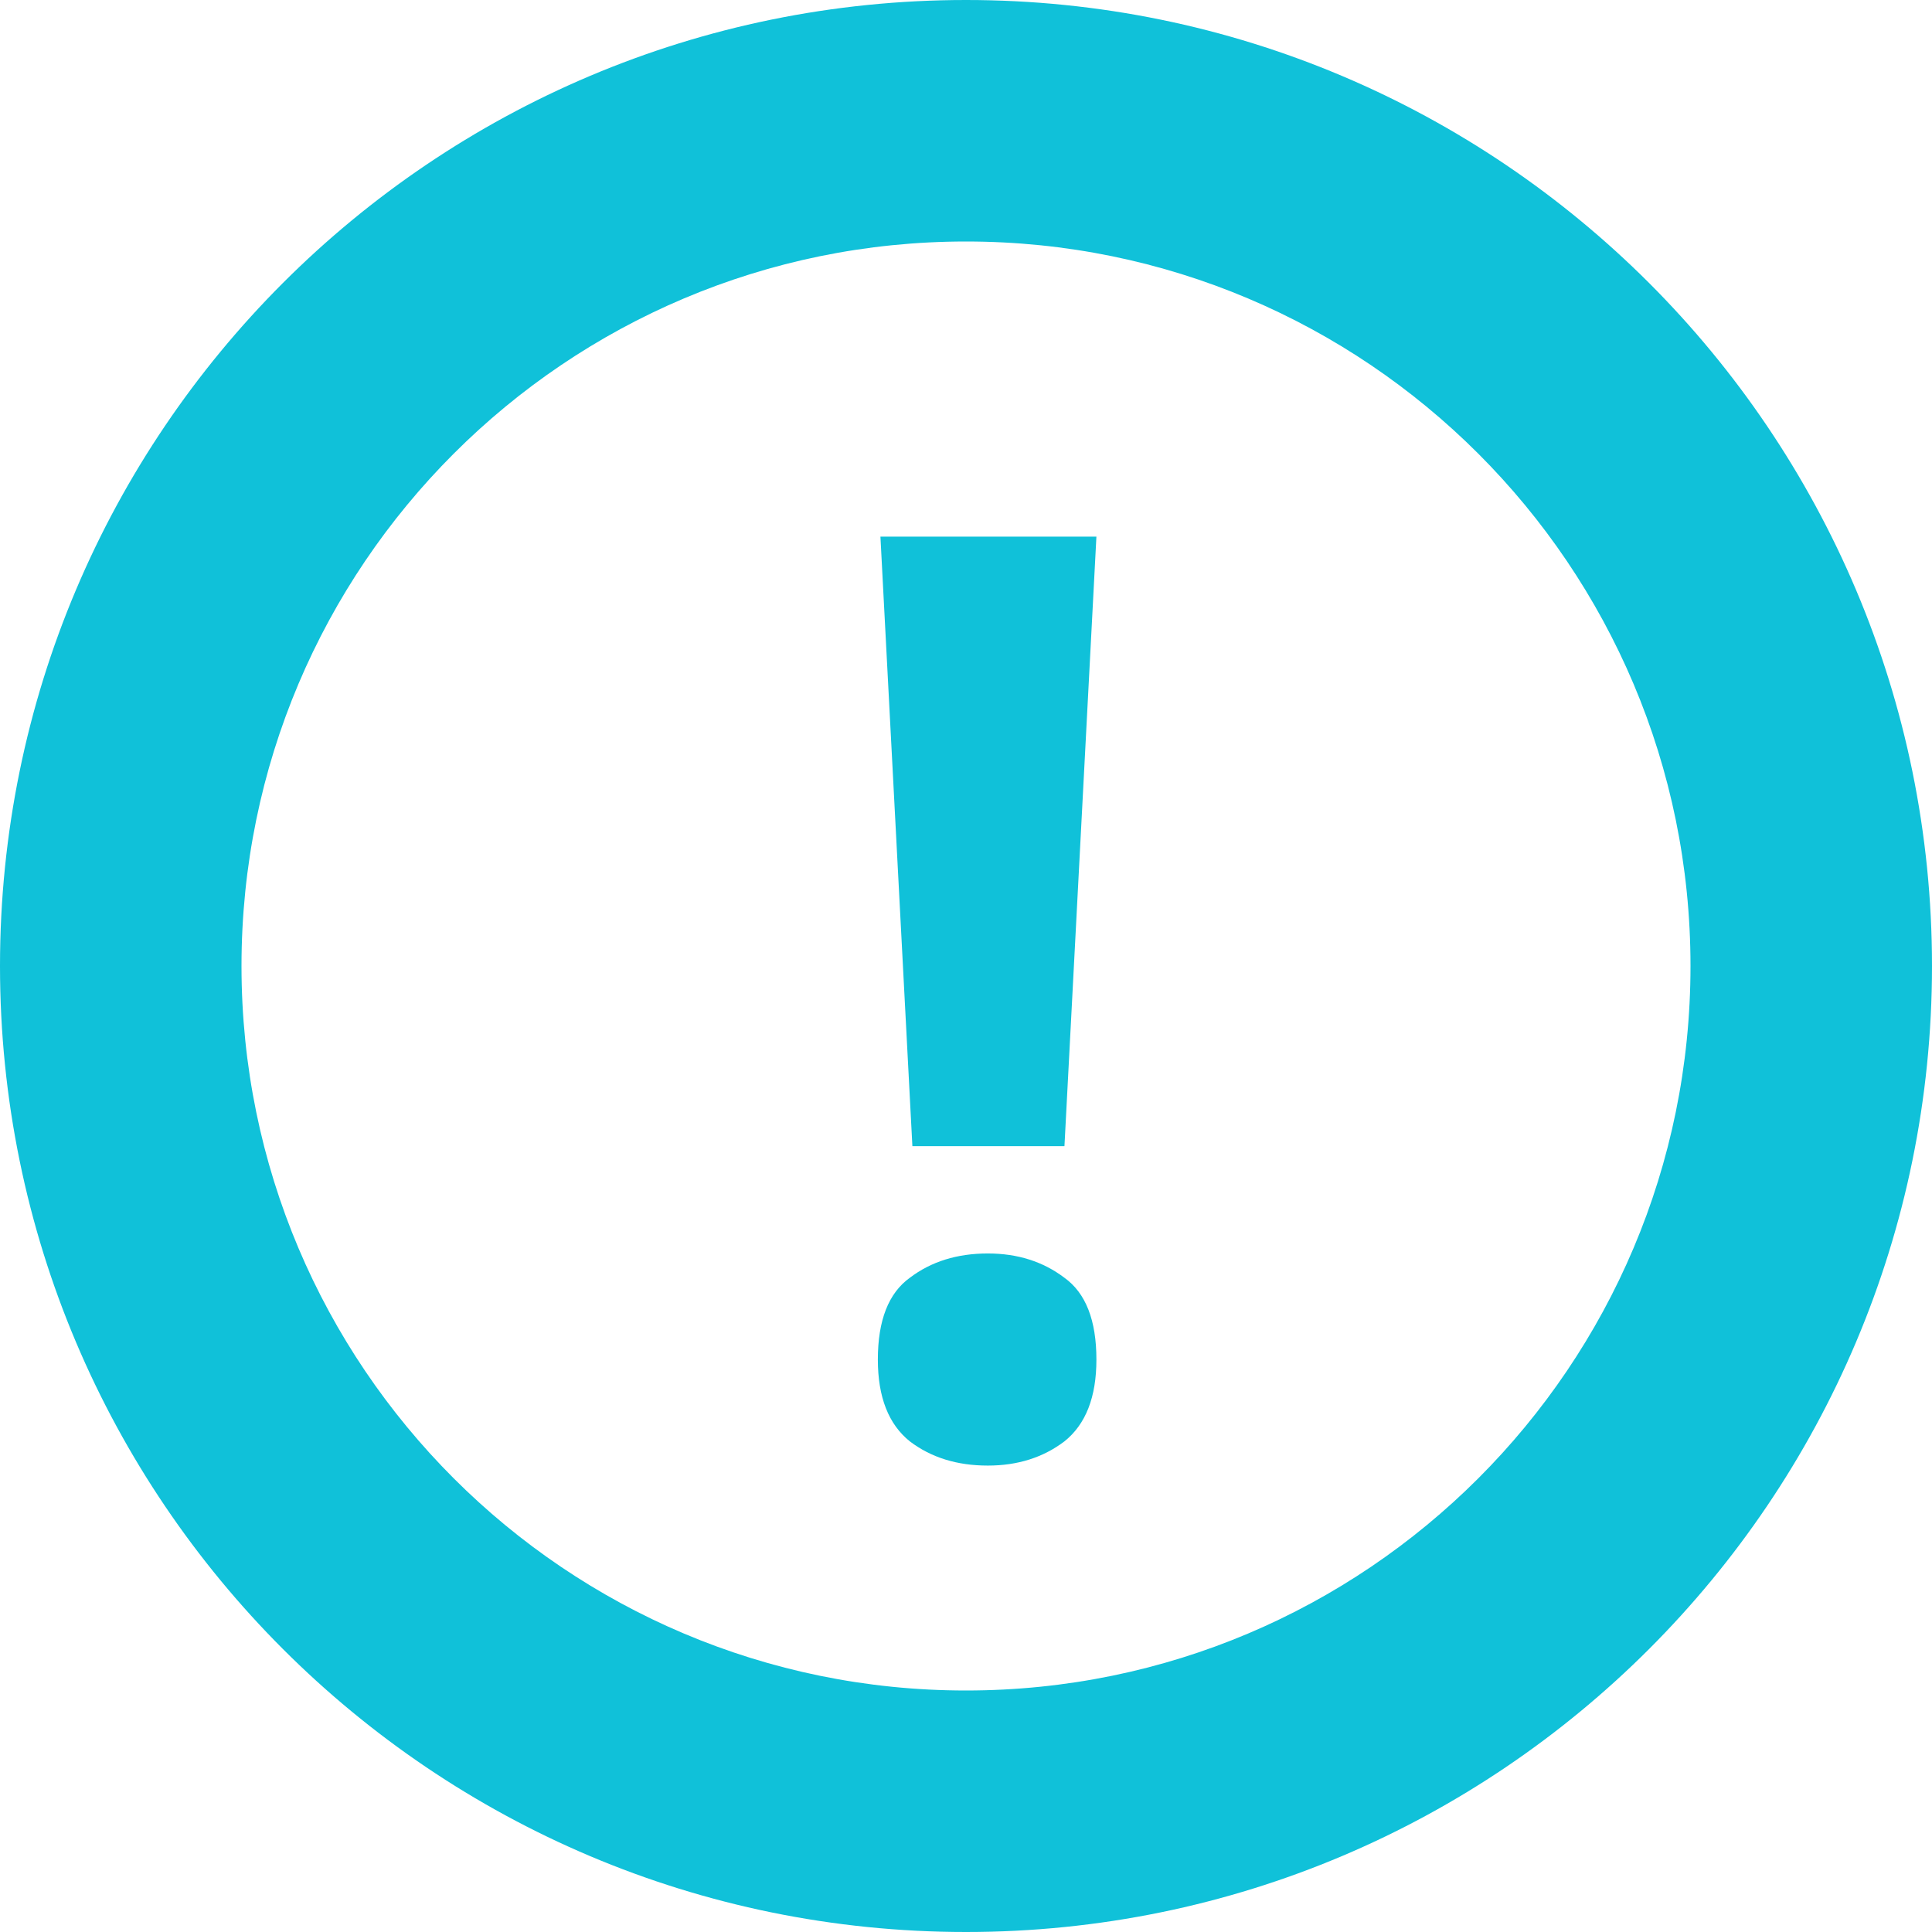 <svg width="24" height="24" viewBox="0 0 24 24" fill="none" xmlns="http://www.w3.org/2000/svg">
<path fill-rule="evenodd" clip-rule="evenodd" d="M12 21C16.971 21 21 16.971 21 12C21 7.029 16.971 3 12 3C7.029 3 3 7.029 3 12C3 16.971 7.029 21 12 21ZM12 24C18.627 24 24 18.627 24 12C24 5.373 18.627 0 12 0C5.373 0 0 5.373 0 12C0 18.627 5.373 24 12 24Z" fill="#10C1D9"/>
<path d="M13.223 14.238H11.334L10.937 6.666H13.62L13.223 14.238ZM10.905 16.889C10.905 16.402 11.038 16.063 11.302 15.873C11.567 15.672 11.889 15.571 12.271 15.571C12.641 15.571 12.958 15.672 13.223 15.873C13.488 16.063 13.62 16.402 13.62 16.889C13.62 17.355 13.488 17.693 13.223 17.905C12.958 18.106 12.641 18.206 12.271 18.206C11.889 18.206 11.567 18.106 11.302 17.905C11.038 17.693 10.905 17.355 10.905 16.889Z" fill="#10C1D9"/>
</svg>
